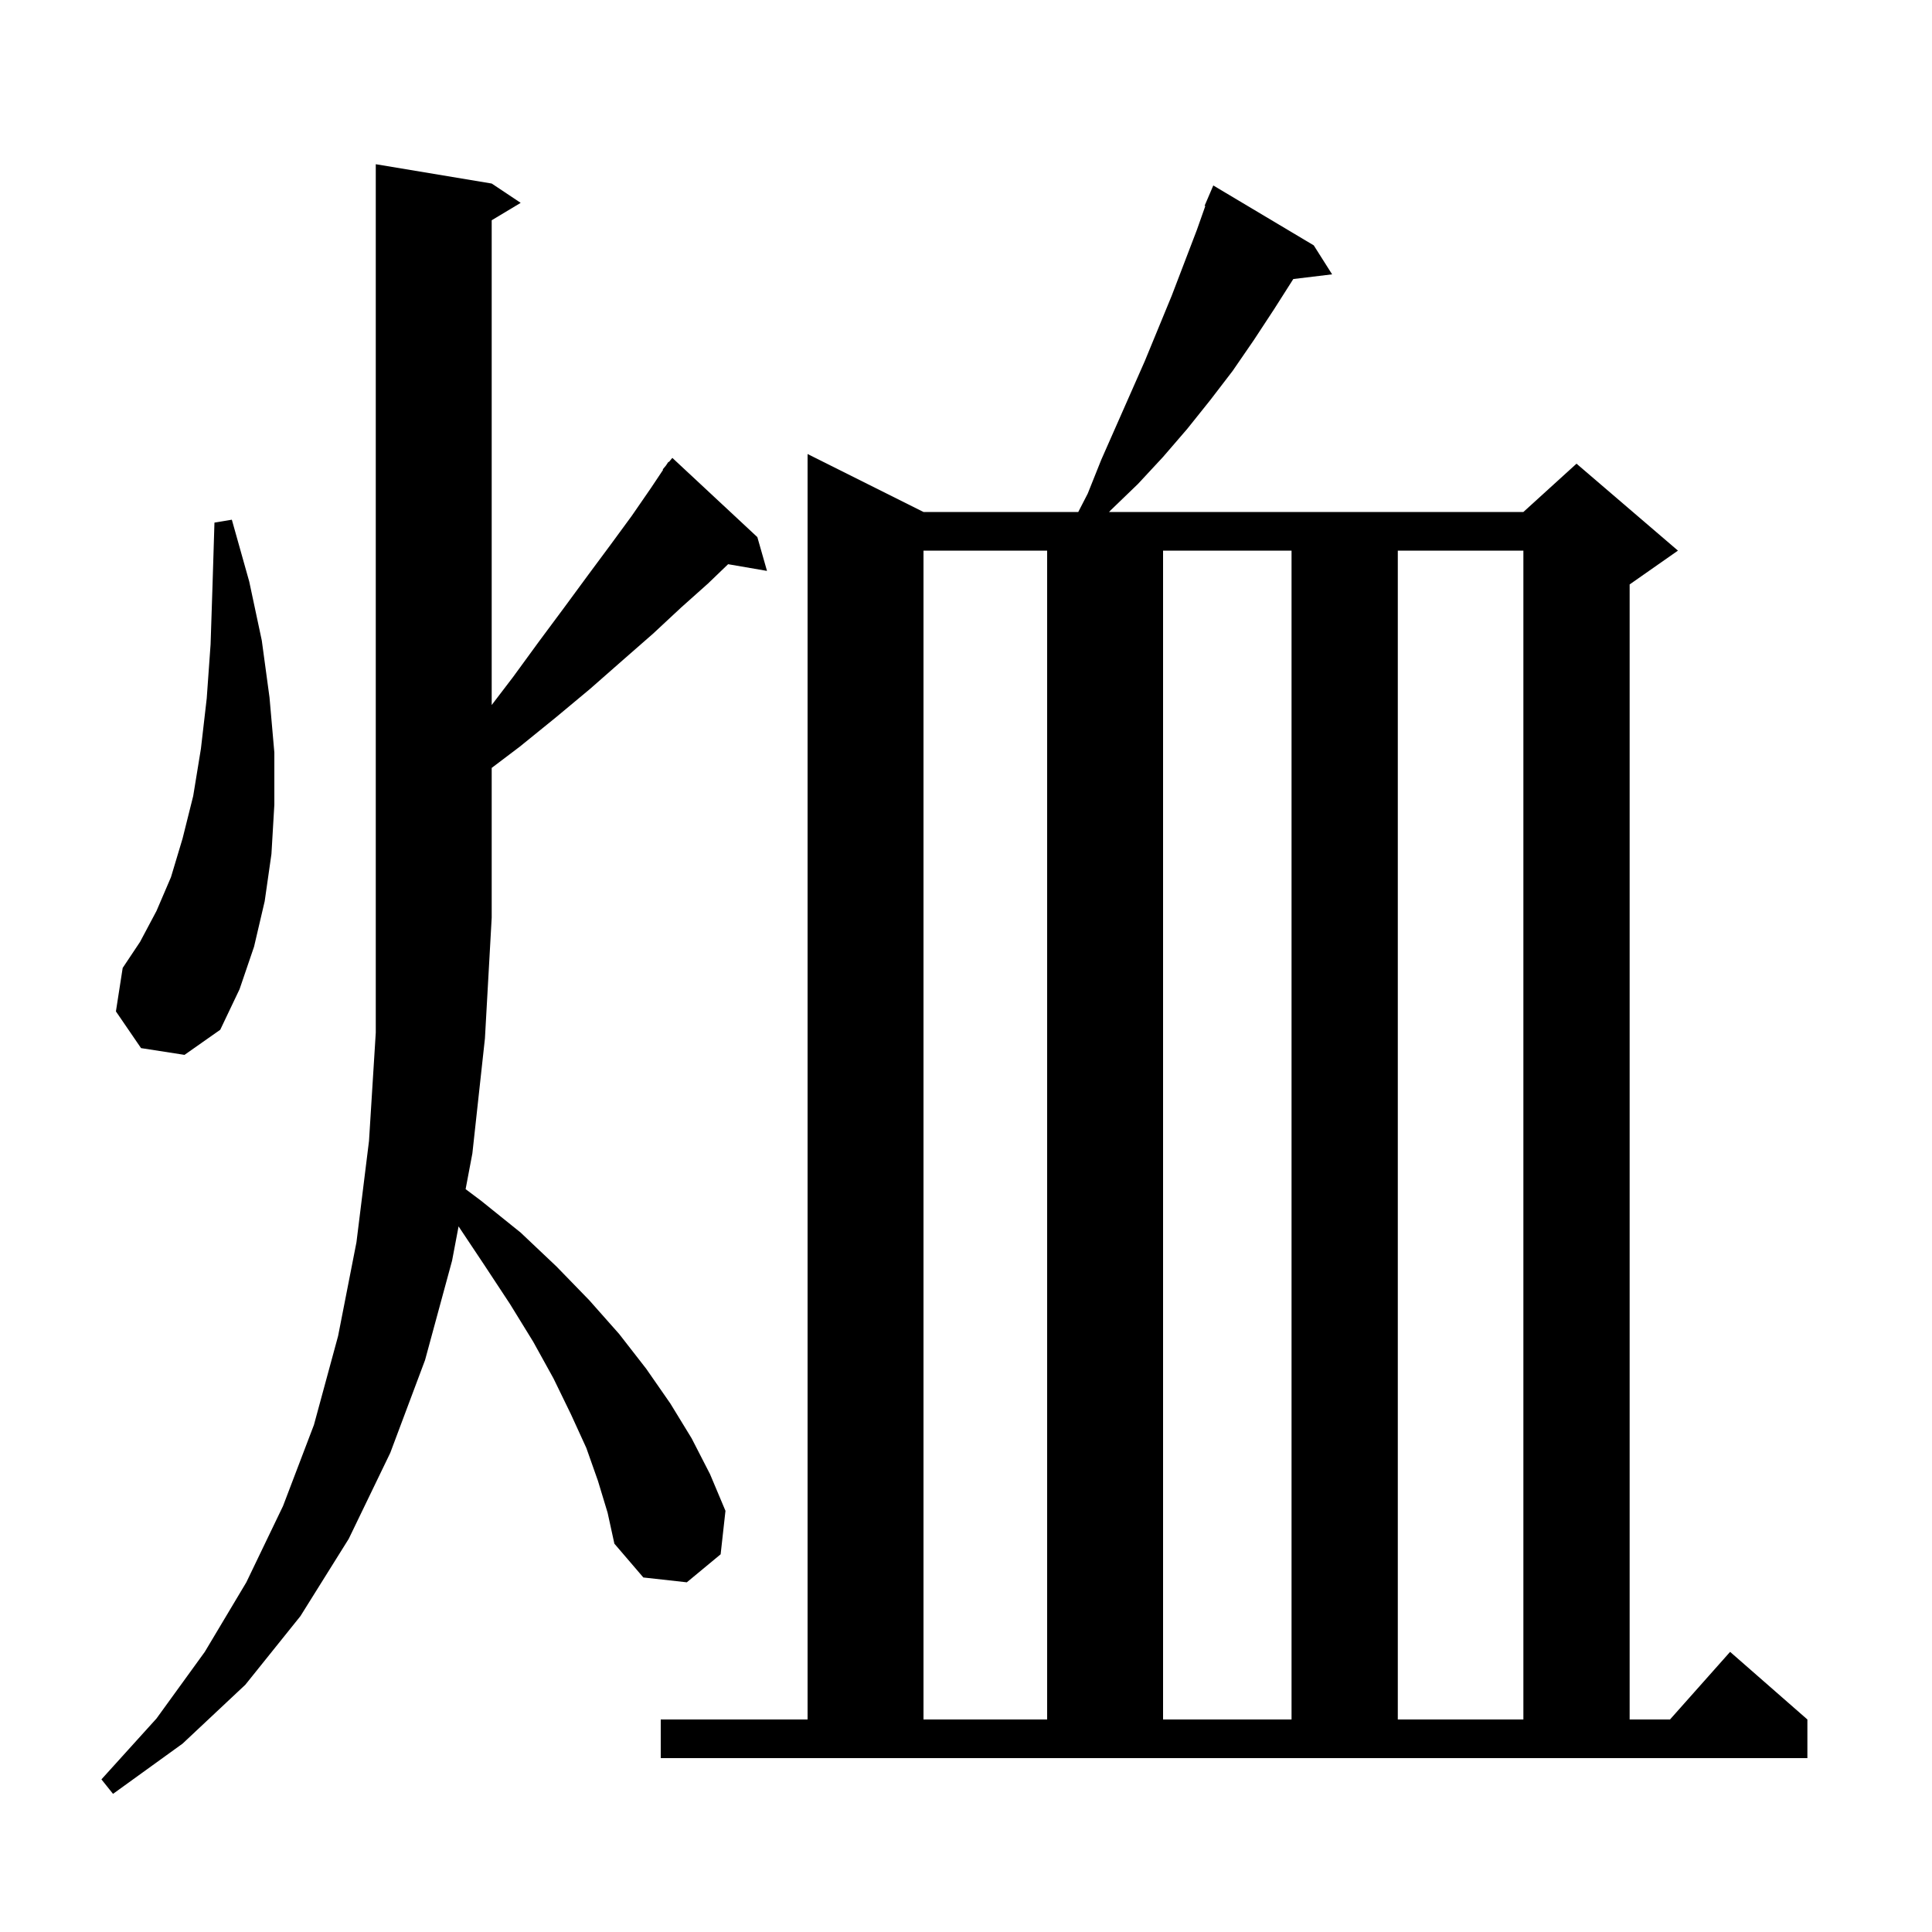 <svg xmlns="http://www.w3.org/2000/svg" xmlns:xlink="http://www.w3.org/1999/xlink" version="1.1" baseProfile="full" viewBox="0 0 200 200" width="200" height="200">
<g fill="black">
<path d="M 61.9 153.3 L 60.7 149.9 L 59.1 146.4 L 57.3 142.7 L 55.2 138.9 L 52.8 135.0 L 50.1 130.9 L 47.471 126.956 L 46.8 130.5 L 44.0 140.8 L 40.4 150.4 L 36.1 159.3 L 31.1 167.3 L 25.4 174.4 L 18.9 180.5 L 11.7 185.7 L 10.5 184.2 L 16.2 177.9 L 21.2 171.0 L 25.5 163.8 L 29.3 155.9 L 32.5 147.5 L 35.0 138.3 L 36.9 128.6 L 38.2 118.1 L 38.9 106.9 L 38.9 17.0 L 50.9 19.0 L 53.9 21.0 L 50.9 22.8 L 50.9 72.983 L 53.1 70.1 L 55.8 66.4 L 58.4 62.9 L 60.9 59.5 L 63.2 56.4 L 65.4 53.4 L 67.4 50.5 L 68.645 48.632 L 68.6 48.6 L 68.933 48.2 L 69.2 47.8 L 69.239 47.833 L 69.6 47.4 L 78.4 55.6 L 79.4 59.1 L 75.374 58.406 L 73.3 60.4 L 70.5 62.9 L 67.6 65.6 L 64.4 68.4 L 61.1 71.3 L 57.5 74.3 L 53.8 77.3 L 50.9 79.493 L 50.9 95.0 L 50.2 107.5 L 48.9 119.4 L 48.2 123.1 L 49.8 124.3 L 53.9 127.6 L 57.6 131.1 L 61.0 134.6 L 64.1 138.1 L 66.9 141.7 L 69.4 145.3 L 71.6 148.9 L 73.5 152.6 L 75.1 156.4 L 74.6 160.9 L 71.1 163.8 L 66.6 163.3 L 63.6 159.8 L 62.9 156.6 Z M 68.4 178.0 L 83.6 178.0 L 83.6 47.0 L 95.6 53.0 L 111.621 53.0 L 112.6 51.1 L 114.0 47.6 L 118.5 37.4 L 121.3 30.6 L 123.9 23.8 L 124.773 21.326 L 124.7 21.3 L 125.6 19.2 L 136.0 25.4 L 137.9 28.4 L 133.882 28.885 L 131.9 32.0 L 129.8 35.2 L 127.6 38.4 L 125.3 41.4 L 122.9 44.4 L 120.4 47.3 L 117.8 50.1 L 115.0 52.8 L 114.807 53.0 L 157.7 53.0 L 163.2 48.0 L 173.7 57.0 L 168.7 60.5 L 168.7 178.0 L 172.878 178.0 L 179.1 171.0 L 187.1 178.0 L 187.1 182.0 L 68.4 182.0 Z M 95.6 57.0 L 95.6 178.0 L 108.4 178.0 L 108.4 57.0 Z M 120.4 57.0 L 120.4 178.0 L 133.7 178.0 L 133.7 57.0 Z M 144.7 57.0 L 144.7 178.0 L 157.7 178.0 L 157.7 57.0 Z M 14.6 108.5 L 12.0 104.7 L 12.7 100.2 L 14.5 97.5 L 16.2 94.3 L 17.7 90.8 L 18.9 86.8 L 20.0 82.4 L 20.8 77.5 L 21.4 72.3 L 21.8 66.7 L 22.0 60.6 L 22.2 54.1 L 24.0 53.8 L 25.8 60.2 L 27.1 66.3 L 27.9 72.2 L 28.4 77.9 L 28.4 83.3 L 28.1 88.4 L 27.4 93.3 L 26.3 98.0 L 24.8 102.4 L 22.8 106.6 L 19.1 109.2 Z " />
</g>
</svg>

